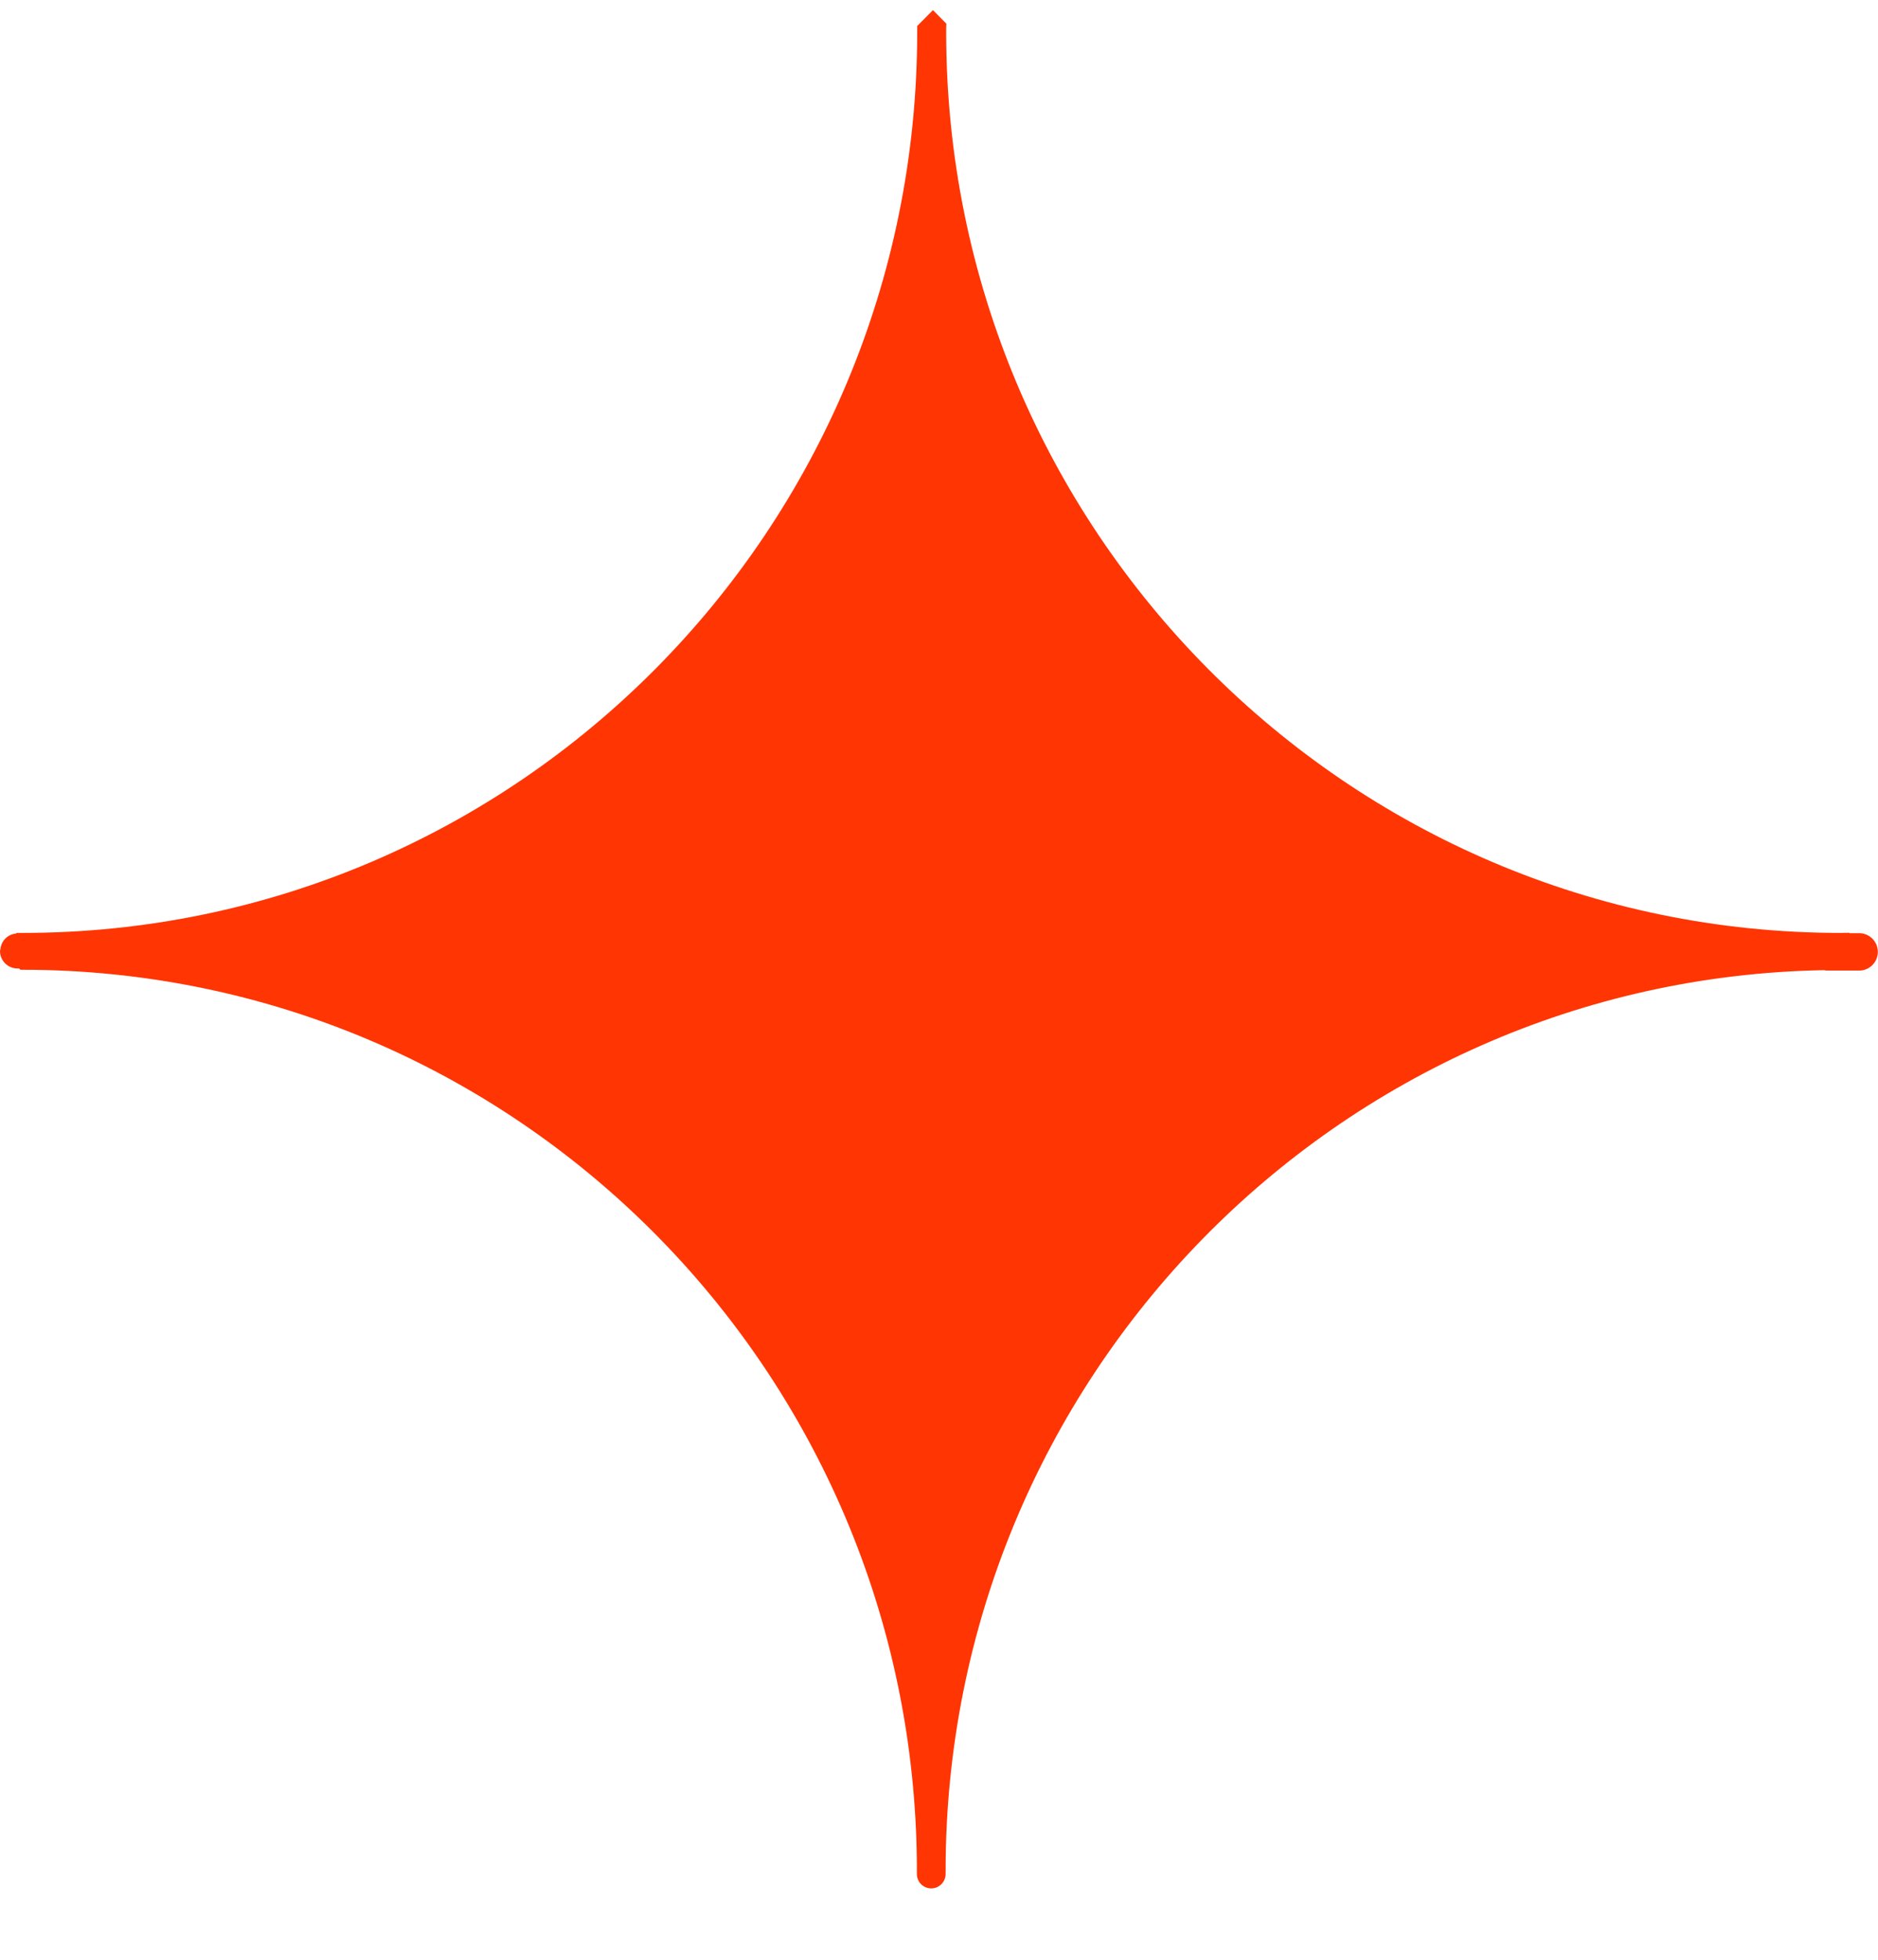 <?xml version="1.0" encoding="UTF-8"?>
<svg xmlns="http://www.w3.org/2000/svg" width="23" height="24" viewBox="0 0 23 24" fill="none">
  <path d="M22.777 11.428H22.652L22.648 11.423C22.613 11.423 22.58 11.425 22.546 11.425C16.495 11.425 11.588 6.487 11.588 0.393C11.588 0.358 11.588 0.325 11.59 0.29L11.426 0.124L11.233 0.318C11.233 0.344 11.233 0.367 11.233 0.393C11.233 6.487 6.329 11.425 0.276 11.425C0.25 11.425 0.227 11.425 0.202 11.425L0.195 11.433C0.093 11.442 0.016 11.521 0.005 11.624V11.626C0.005 11.633 0 11.638 0 11.645C0 11.764 0.095 11.86 0.213 11.86H0.234L0.25 11.876C0.25 11.876 0.267 11.876 0.274 11.876C6.301 11.876 11.189 16.777 11.229 22.837V22.949C11.229 23.047 11.307 23.126 11.405 23.126C11.502 23.126 11.581 23.047 11.581 22.949V22.914C11.581 22.914 11.581 22.912 11.581 22.909C11.581 16.883 16.379 11.988 22.339 11.881C22.348 11.881 22.358 11.886 22.367 11.886H22.77C22.896 11.886 22.998 11.783 22.998 11.657C22.998 11.531 22.896 11.428 22.77 11.428H22.777Z" fill="#FF3503"></path>
</svg>
